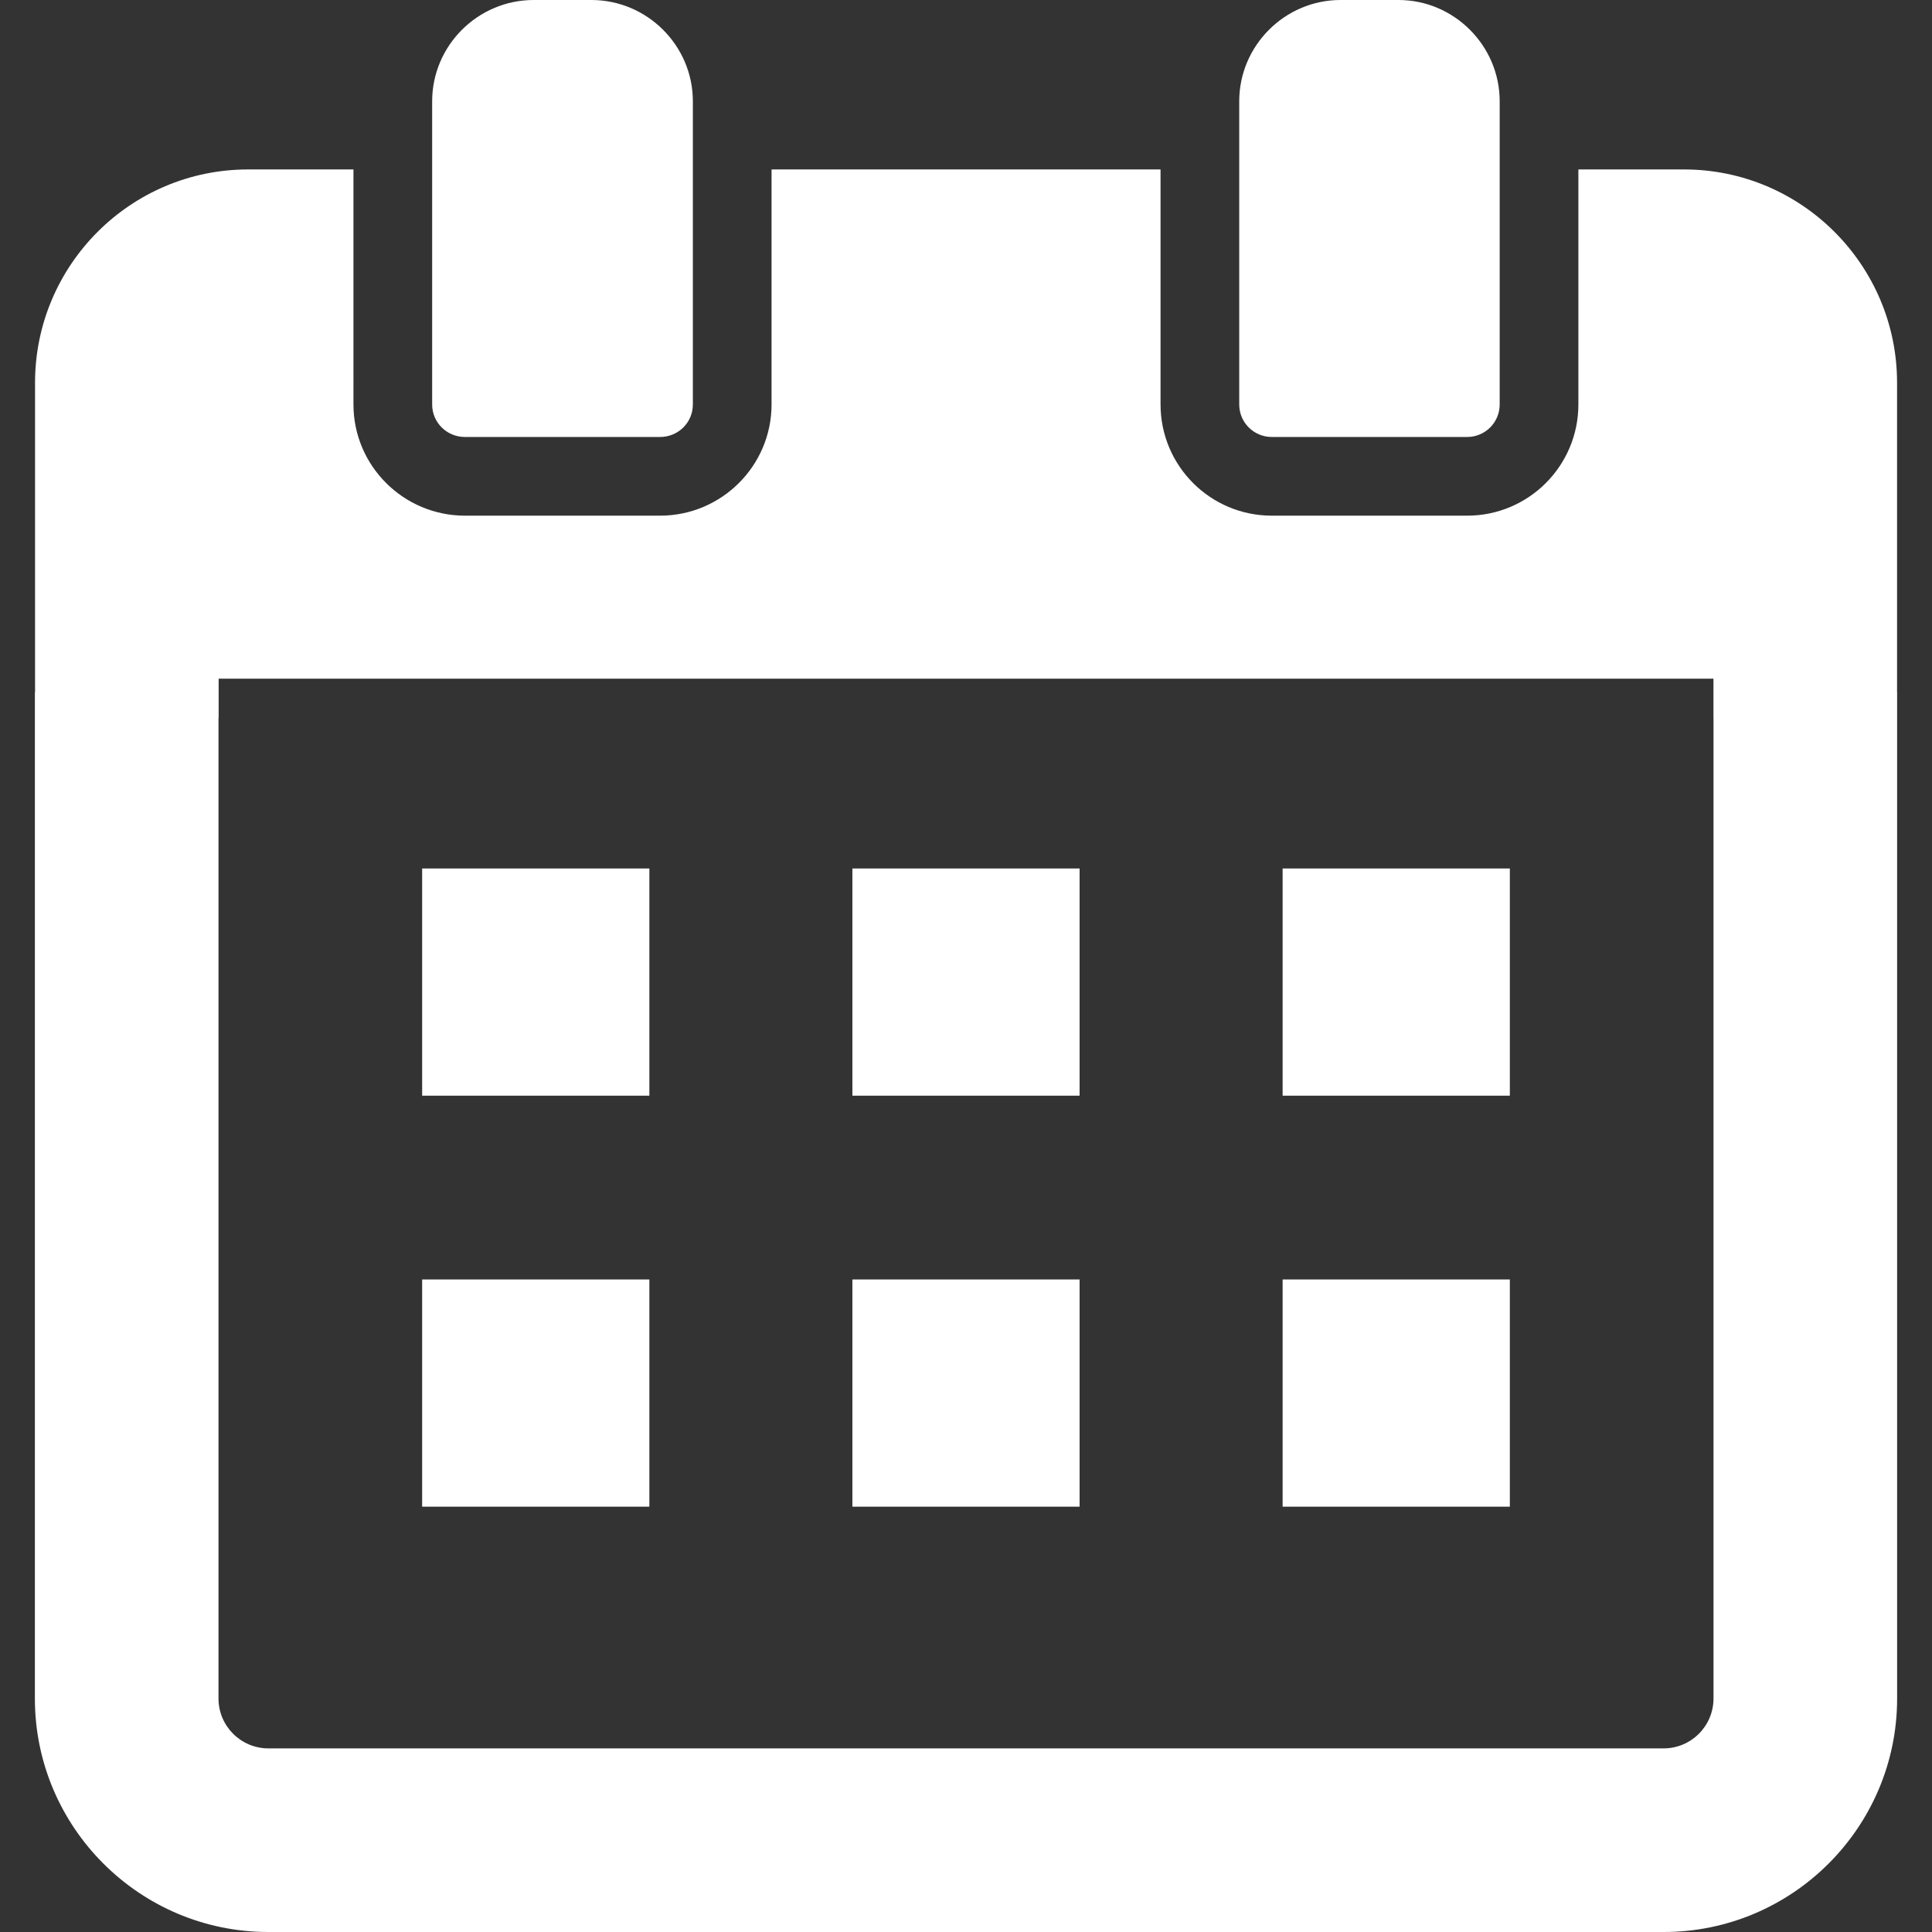 <!--?xml version="1.0" encoding="utf-8"?-->
<!-- Generator: Adobe Illustrator 22.0.1, SVG Export Plug-In . SVG Version: 6.00 Build 0)  -->
<svg version="1.1" id="_x31_0" xmlns="http://www.w3.org/2000/svg" xmlns:xlink="http://www.w3.org/1999/xlink" x="0px" y="0px" viewBox="0 0 512 512" style="width: 512px; height: 512px; opacity: 1;" xml:space="preserve">
<rect x="0" y="0" width="512" height="512" fill="#333333" stroke="none"/>
<style type="text/css">
	.st0{fill:#374149;}
</style>
<g>
	<path class="st0" d="M502.74,183.481v-82.063c0-31.14-25.301-56.511-56.442-56.511h-28.011v33.847v14.809v13.625
		c0,16.266-13.207,29.469-29.473,29.469h-51.786c-16.266,0-29.472-13.203-29.472-29.469V93.562V78.754V45.168v-0.102l0,0v-0.16
		H204.47v33.847v14.809v13.625c0,16.266-13.277,29.469-29.543,29.469h-51.714c-16.266,0-29.543-13.203-29.543-29.469V93.562V78.754
		V44.906H65.728c-31.14,0-56.441,25.371-56.441,56.511v82.063H9.244v266.648C9.244,484.242,36.998,512,71.115,512h369.77
		c34.113,0,61.871-27.758,61.871-61.871V183.481H502.74z M57.904,190.25h0.039v-10.395h396.141v10.395h0.011v259.878
		c0,7.282-5.926,13.211-13.21,13.211H71.115c-7.289,0-13.211-5.93-13.211-13.211V190.25z" style="fill: rgb(255, 255, 255);"></path>
	<polygon class="st0" points="172.088,230.5 172.088,230.317 172.088,230.317 172.088,230.156 111.873,230.156 111.873,290.367 
		172.088,290.367 	" style="fill: rgb(255, 255, 255);"></polygon>
	<rect x="225.893" y="230.156" class="st0" width="60.21" height="60.211" style="fill: rgb(255, 255, 255);"></rect>
	<polygon class="st0" points="339.908,290.207 339.908,290.367 400.123,290.367 400.123,230.156 339.908,230.156 339.908,290.027 
		339.908,290.207 	" style="fill: rgb(255, 255, 255);"></polygon>
	<polygon class="st0" points="172.088,339.414 172.088,339.23 172.088,339.23 172.088,339.07 111.873,339.07 111.873,399.285 
		172.088,399.285 	" style="fill: rgb(255, 255, 255);"></polygon>
	<rect x="225.893" y="339.07" class="st0" width="60.21" height="60.214" style="fill: rgb(255, 255, 255);"></rect>
	<polygon class="st0" points="339.908,399.285 400.123,399.285 400.123,339.07 339.908,339.07 339.908,398.942 339.908,399.125 
		339.908,399.125 	" style="fill: rgb(255, 255, 255);"></polygon>
	<path class="st0" d="M123.213,115.805h51.714c4.798,0,8.688-3.821,8.688-8.618V93.562V78.754V44.906V26.832
		C183.615,12.094,171.522,0,156.717,0h-15.293c-14.805,0-26.898,12.094-26.898,26.832v18.074v33.847v14.809v13.625
		C114.526,111.984,118.416,115.805,123.213,115.805z" style="fill: rgb(255, 255, 255);"></path>
	<path class="st0" d="M337.029,115.805h51.786c4.726,0,8.617-3.821,8.617-8.618V93.562V78.754V44.906V26.832
		C397.431,12.094,385.338,0,370.603,0H355.24c-14.738,0-26.832,12.094-26.832,26.832v18.074v33.847v14.809v13.625
		C328.408,111.984,332.302,115.805,337.029,115.805z" style="fill: rgb(255, 255, 255);"></path>
</g>
</svg>

